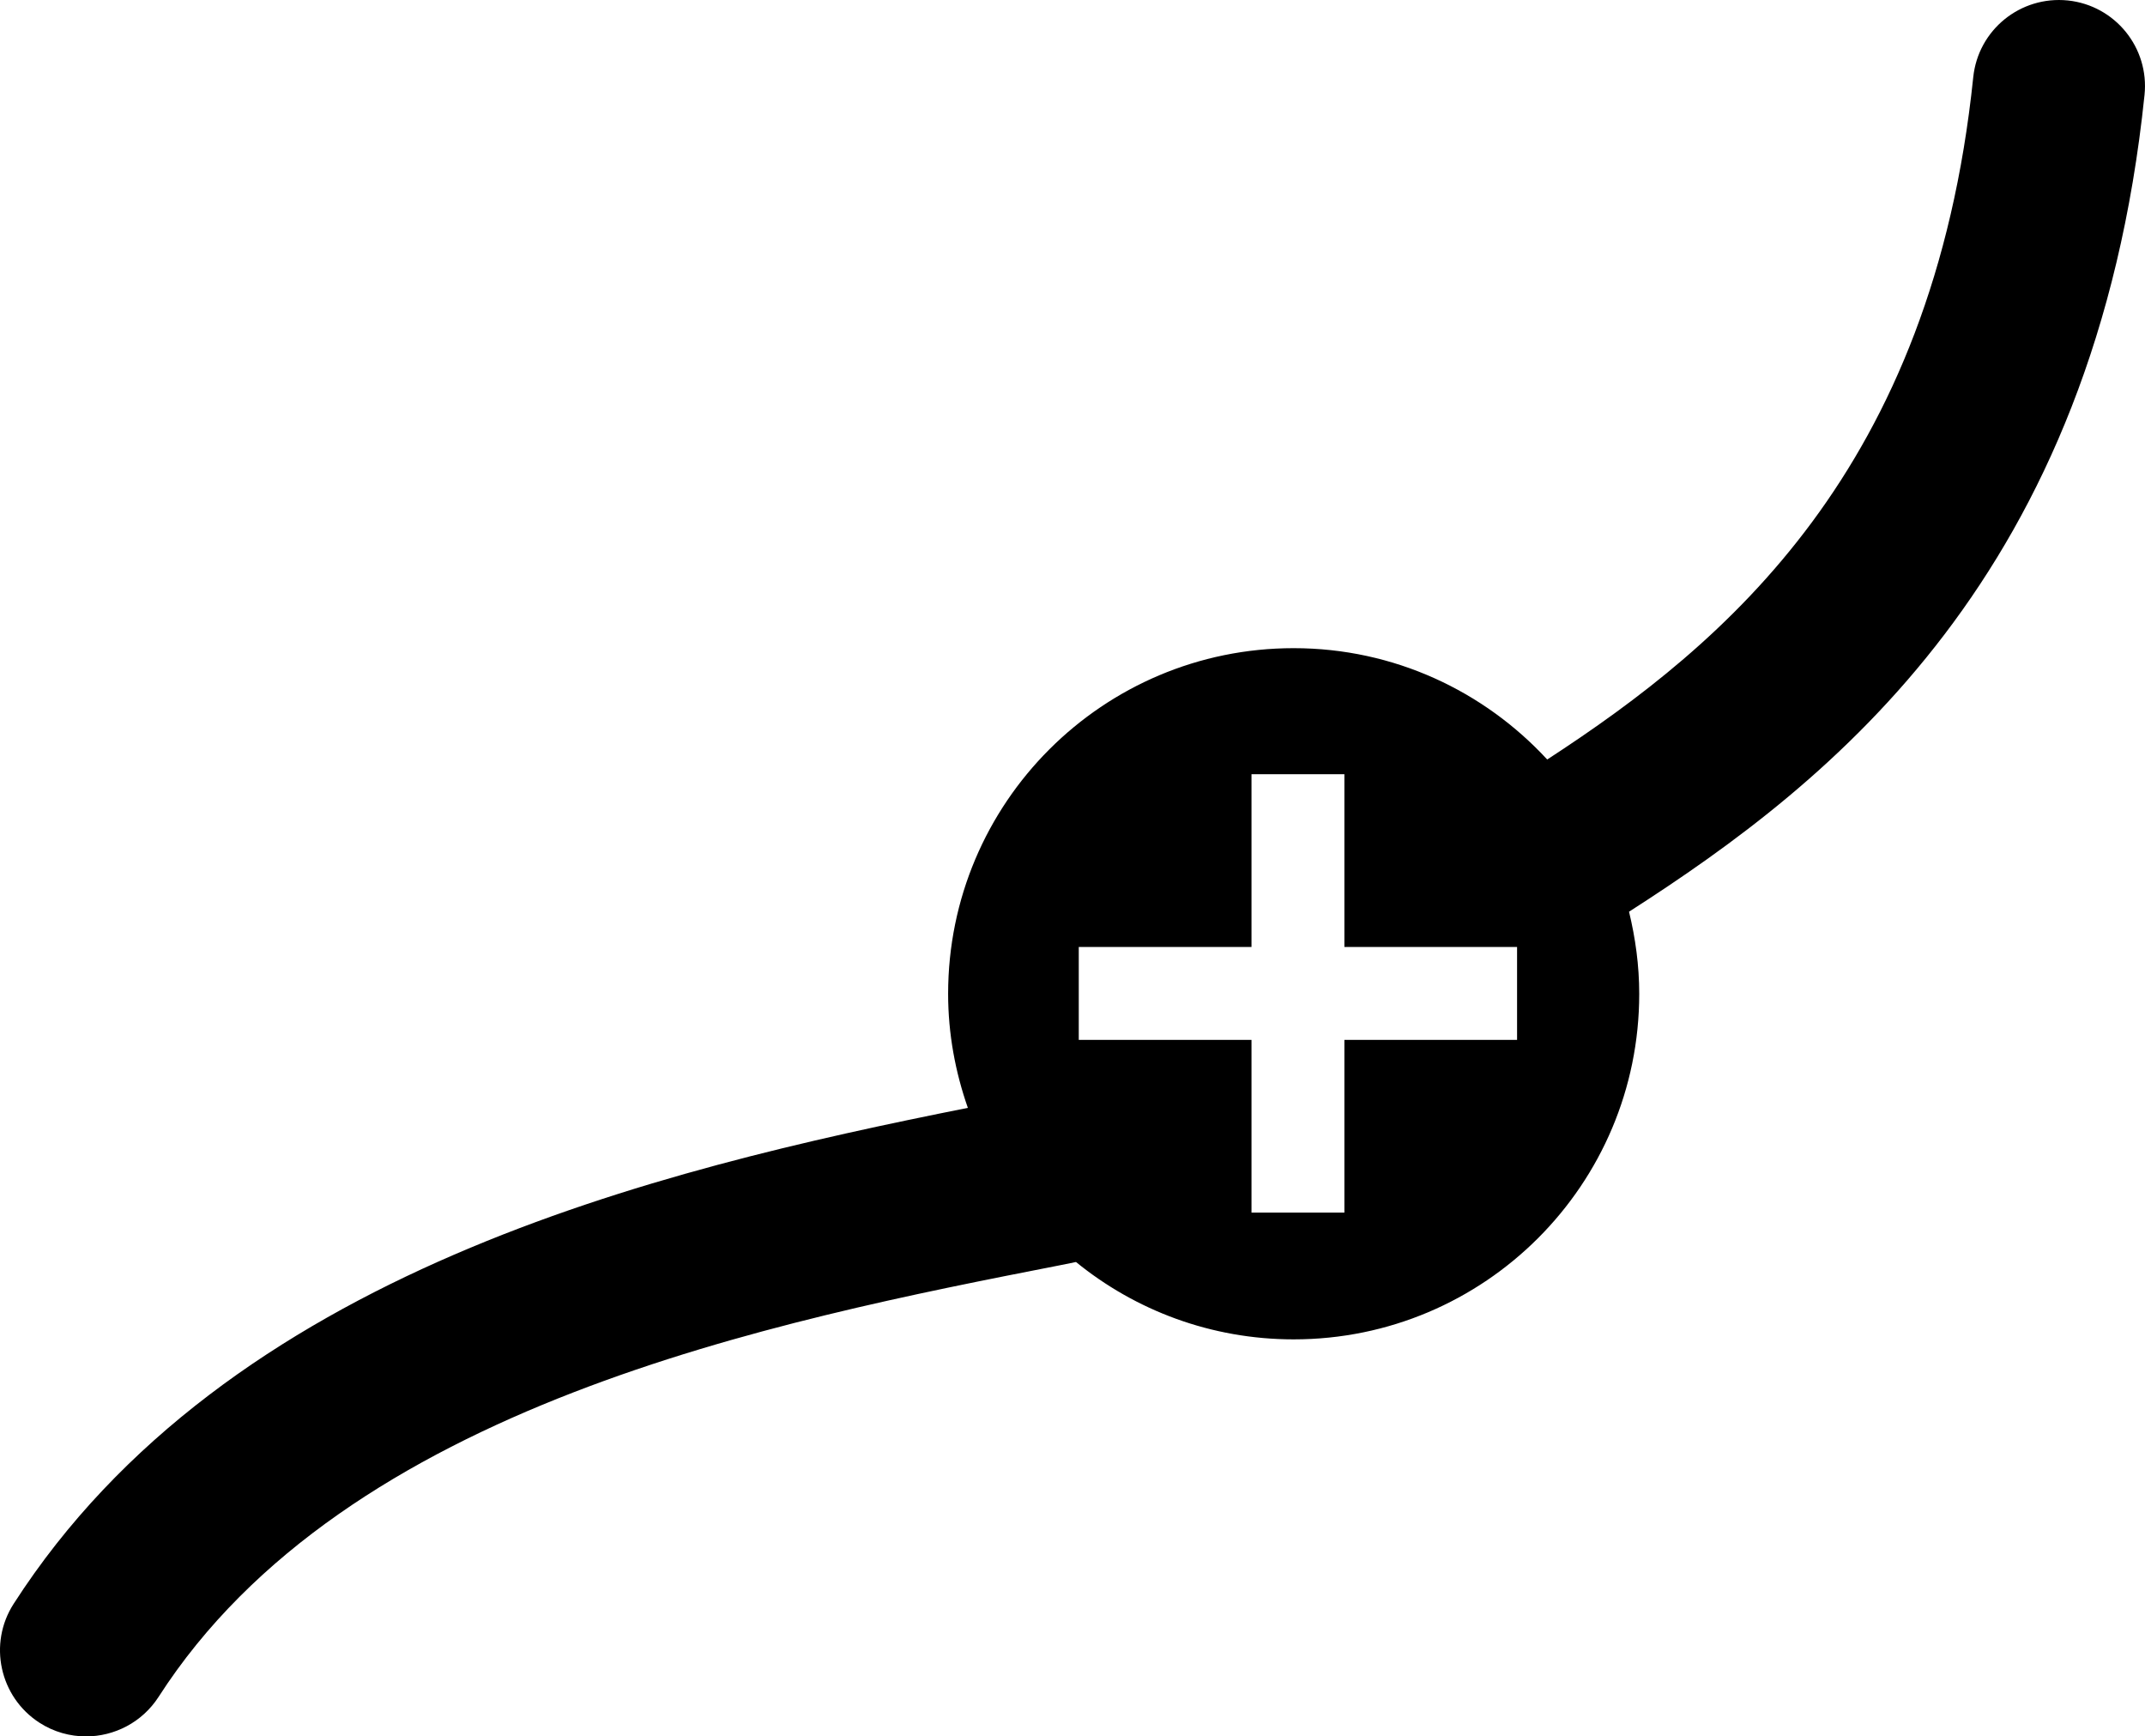 <?xml version="1.0" encoding="utf-8"?>
<!-- Generator: Adobe Illustrator 15.0.2, SVG Export Plug-In . SVG Version: 6.00 Build 0)  -->
<!DOCTYPE svg PUBLIC "-//W3C//DTD SVG 1.1//EN" "http://www.w3.org/Graphics/SVG/1.1/DTD/svg11.dtd">
<svg version="1.1" id="Layer_1" xmlns="http://www.w3.org/2000/svg" xmlns:xlink="http://www.w3.org/1999/xlink" x="0px" y="0px"
	 width="88.956px" height="72px" viewBox="0 0 88.956 72" enable-background="new 0 0 88.956 72" xml:space="preserve">
<path d="M85.755,0.019c-1.968-0.2-3.719,1.221-3.922,3.184C80.144,19.5,71.582,26.666,64.165,31.493
	c-2.617-2.834-6.353-4.617-10.514-4.617c-7.916,0-14.331,6.416-14.331,14.332c0,1.66,0.3,3.247,0.818,4.729
	C27.242,48.51,9.411,52.744,0.568,66.499c-1.067,1.655-0.587,3.868,1.071,4.935C2.236,71.819,2.906,72,3.569,72
	c1.169,0,2.322-0.578,3.007-1.638c7.771-12.096,25.599-15.592,37.396-17.901c0.226-0.047,0.436-0.086,0.651-0.132
	c2.461,2.004,5.605,3.208,9.028,3.208c7.916,0,14.33-6.414,14.33-14.329c0-1.178-0.159-2.313-0.423-3.404
	c8.453-5.42,19.313-13.958,21.378-33.864C89.141,1.977,87.715,0.224,85.755,0.019 M62.915,43.119h-7.161v7.161h-3.853v-7.161h-7.163
	v-3.853h7.163v-7.164h3.853v7.164h7.161V43.119z"/>
</svg>
